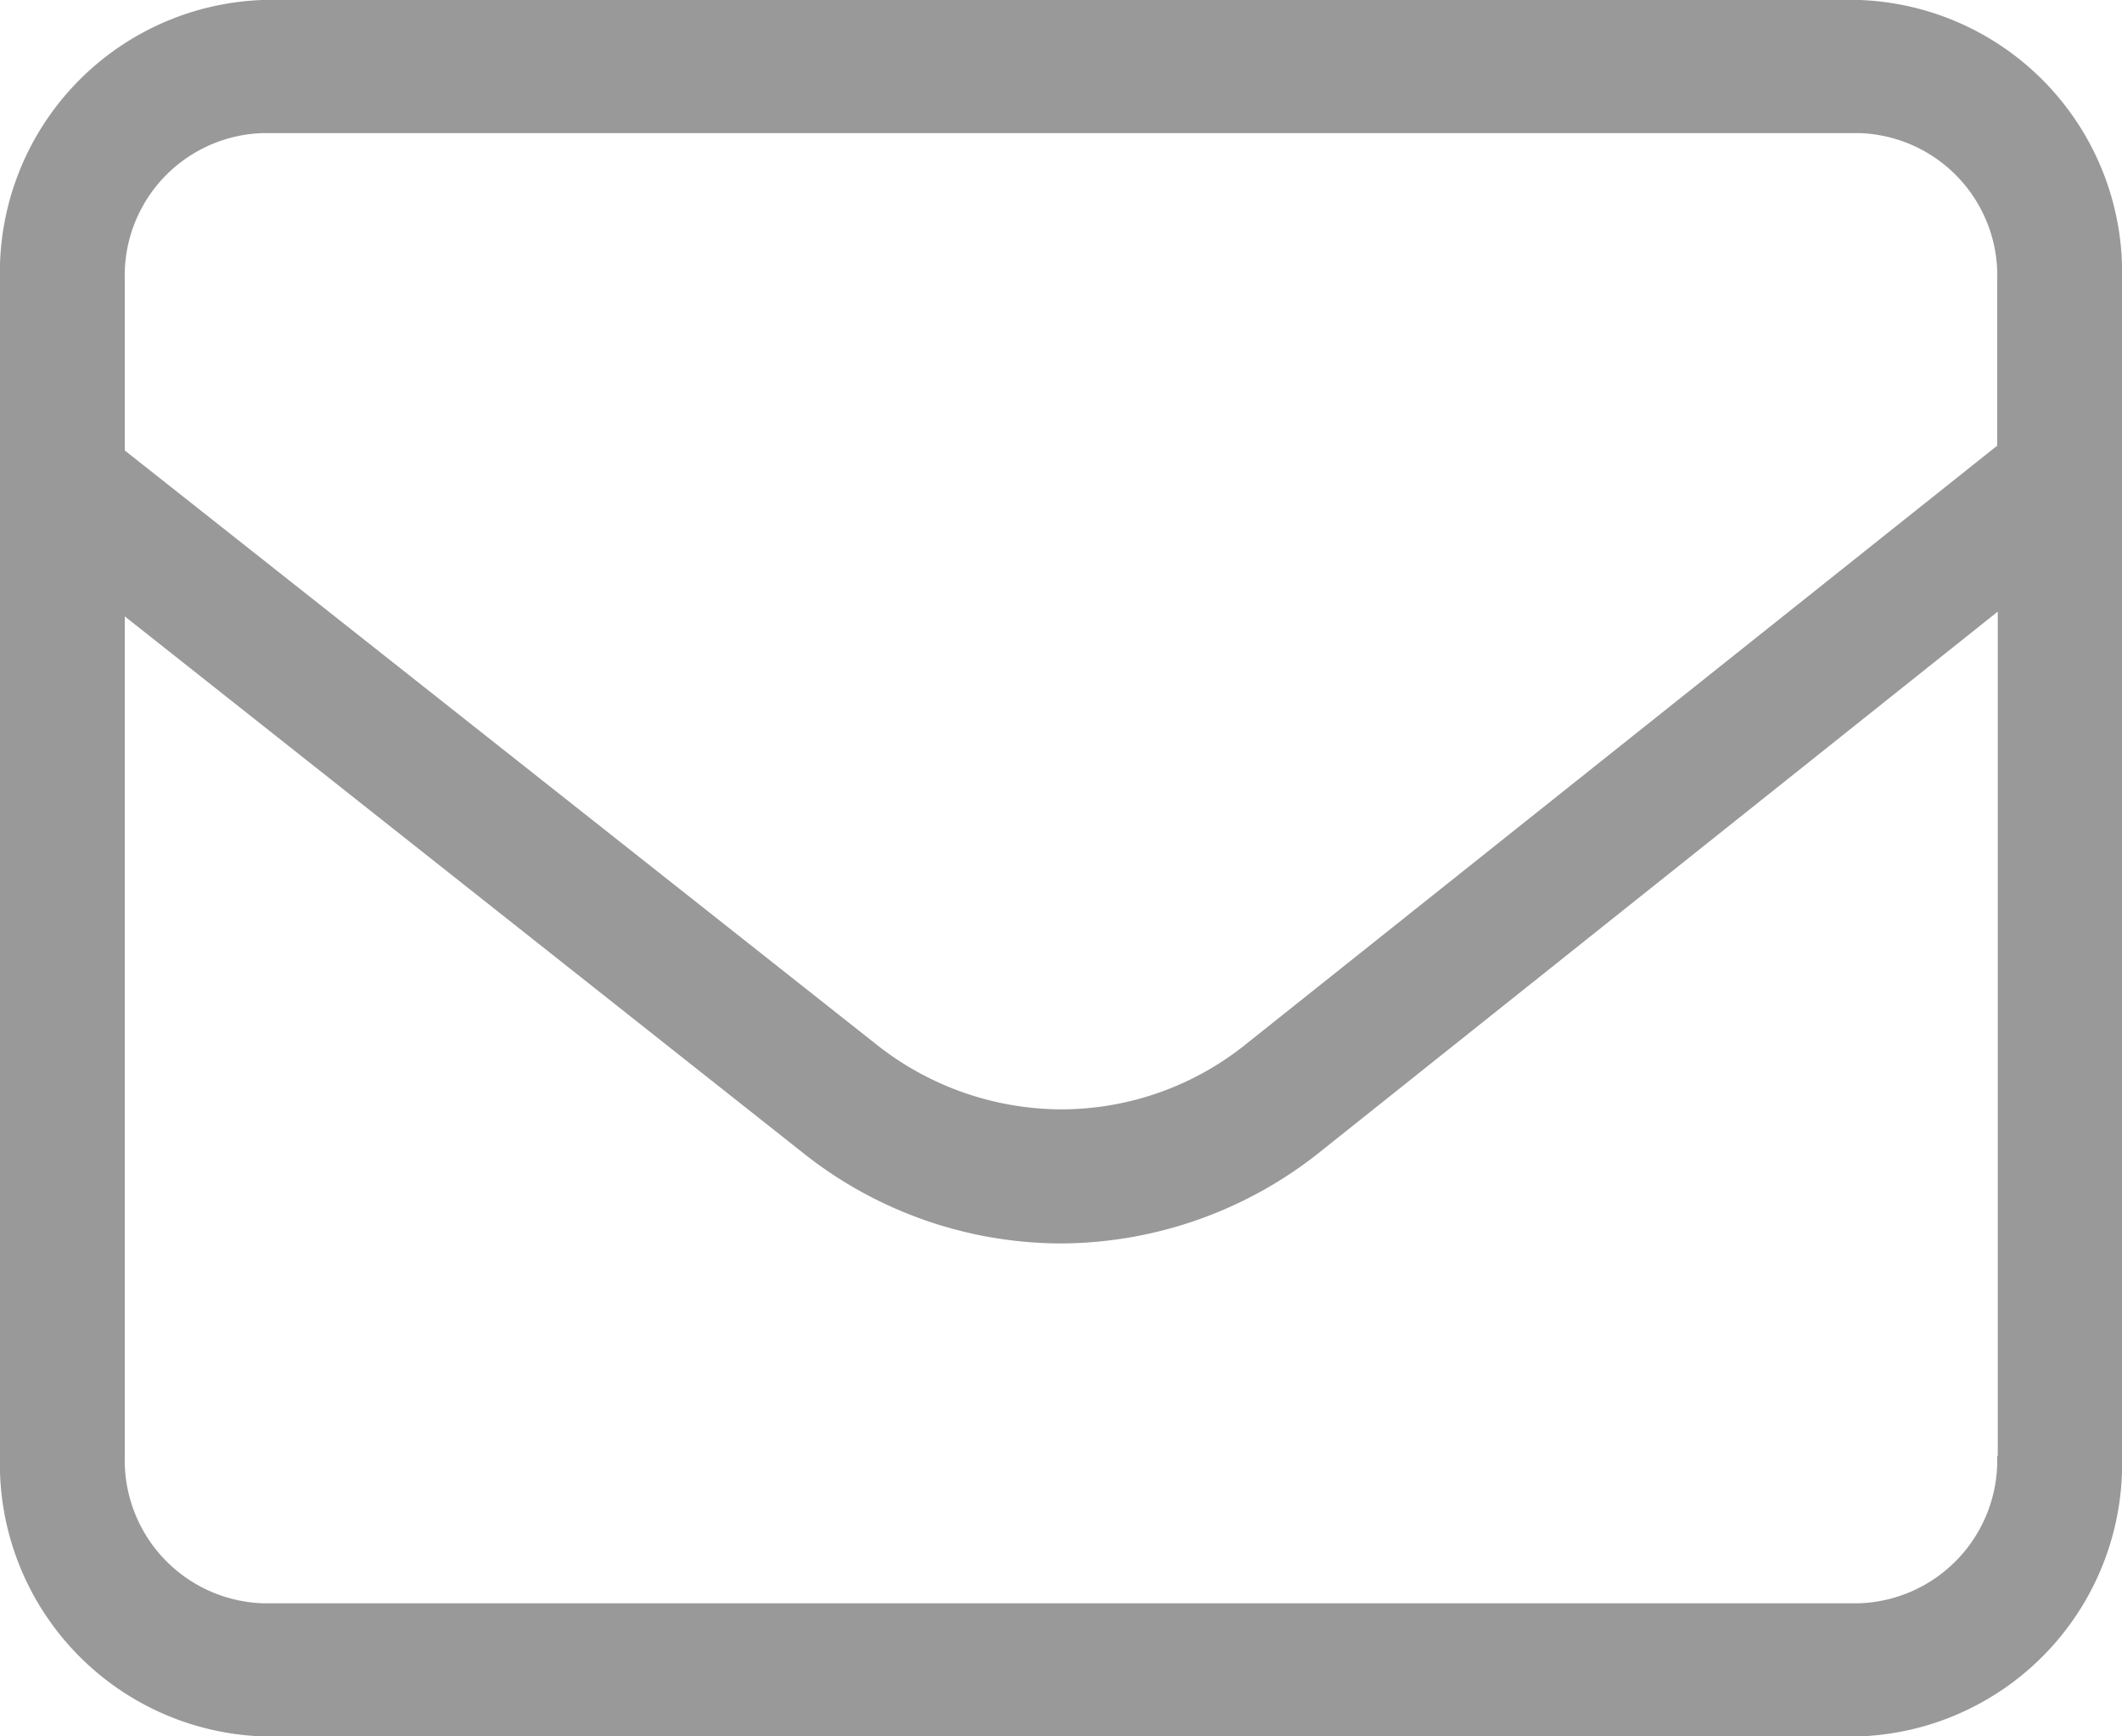 <svg xmlns="http://www.w3.org/2000/svg" width="22" height="18" viewBox="0 0 22 18">
  <defs>
    <style>
      .cls-1 {
        fill: #999;
        fill-rule: evenodd;
      }
    </style>
  </defs>
  <path id="contactscvtg3" class="cls-1" d="M180.282,1037H163.718a2.826,2.826,0,0,0-2.718,2.91v12.18a2.826,2.826,0,0,0,2.718,2.91h16.564a2.826,2.826,0,0,0,2.718-2.91v-12.18a2.826,2.826,0,0,0-2.718-2.91h0Zm1.424,15.09a1.483,1.483,0,0,1-1.424,1.53H163.718a1.483,1.483,0,0,1-1.424-1.53v-8.7l7.017,5.55a4.309,4.309,0,0,0,2.691.95h0.01a4.331,4.331,0,0,0,2.7-.97l7-5.58v8.75Zm0-10.47-7.771,6.19a3.057,3.057,0,0,1-1.928.69H172a3.1,3.1,0,0,1-1.923-.68l-7.783-6.15v-1.76a1.477,1.477,0,0,1,1.424-1.53h16.564a1.477,1.477,0,0,1,1.424,1.53v1.71Zm0,0" transform="translate(-161 -1037)"/>
</svg>
